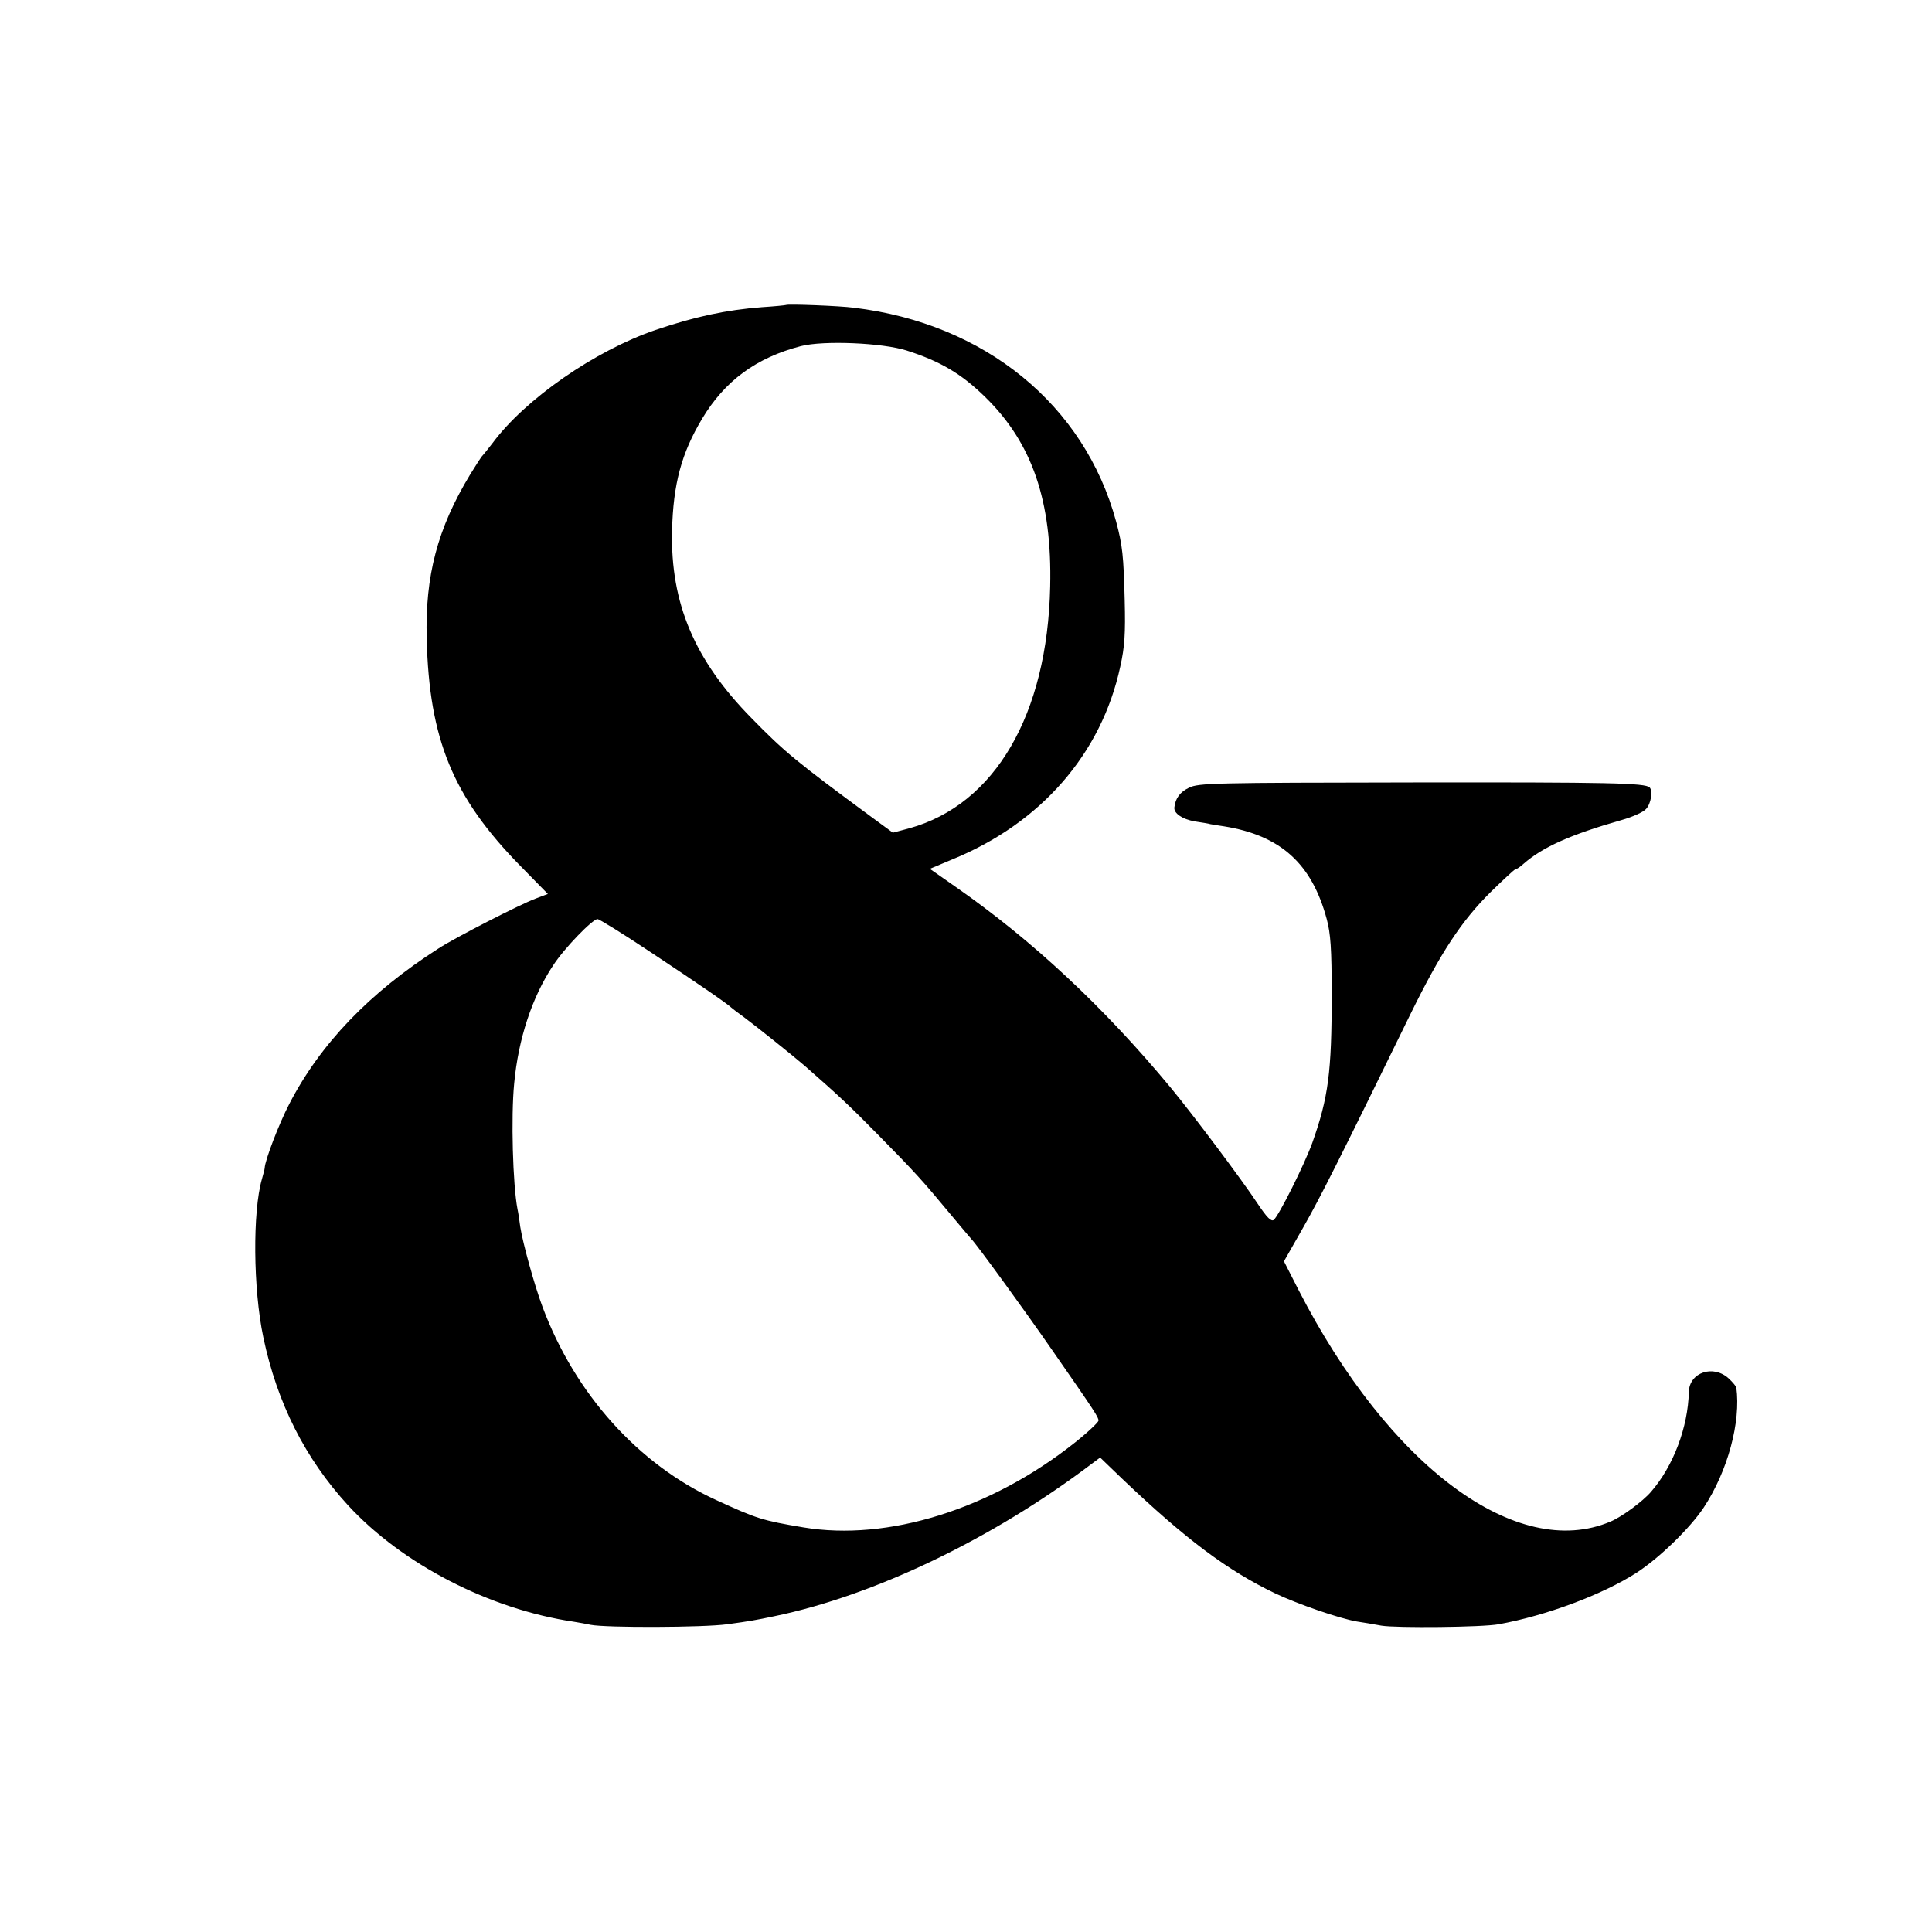 <svg version="1" xmlns="http://www.w3.org/2000/svg" width="933.333" height="933.333" viewBox="0 0 700 700"><path d="M284.8 110.5c-.2.1-4.1.5-8.8.8-12.9 1-24.2 3.4-38.6 8.3-21.9 7.5-47.1 25-58.9 40.9-1.7 2.2-3.3 4.2-3.6 4.5-.4.3-2.4 3.4-4.6 7-11.8 19.5-16.3 36.6-15.7 59.4.9 36.5 9.5 57.4 33.9 82.3l10 10.2-4.5 1.7c-5.4 2-29.1 14.1-35.2 18.1-25 16-42.8 34.6-54 56.3-3.7 7.1-8.8 20.4-8.9 23.2 0 .4-.5 2.2-1 4-3.4 11.7-3.2 39.8.5 57.3 5 23.9 15.2 44 30.7 60.9 19.6 21.3 51.3 37.7 81.9 42.2 1.9.3 4.6.8 6 1.1 5.5 1.1 40.8 1 49.5-.2 8.1-1.1 10.3-1.5 17-2.9 36.3-7.5 79.2-28.1 115-55.2l3.1-2.3 8 7.7c23 21.9 38.1 33.2 55.4 41.5 8.2 3.9 23.3 9.1 29.6 10.2 2.1.3 6.2 1 8.9 1.5 5.3.9 36.6.6 42.5-.5 17.1-3.1 37.6-10.7 50-18.7 8.3-5.4 19.3-16.1 24.3-23.6 8.7-13.2 13.5-31 11.8-43.5-.1-.4-1.3-1.9-2.7-3.2-5.6-5.2-14.3-2.3-14.5 4.8-.3 12.8-5.6 26.9-13.7 36.2-3 3.5-10.6 9.1-14.7 10.8-33.9 14.4-80.2-20-113-83.9l-5.3-10.4 7-12.3c6.3-11.1 12.6-23.6 38.8-77.2 11-22.4 18.5-33.8 29.1-44.3 4.6-4.5 8.6-8.2 8.9-8.2.4 0 1.8-.9 3.1-2.1 6.9-6 16.9-10.5 35.5-15.8 3.9-1.1 7.9-2.9 8.8-4 1.8-1.9 2.5-6.5 1.3-7.8-1.7-1.6-14.2-1.9-85.7-1.8-72.5.1-77.7.2-81.2 1.9-3.3 1.6-4.9 3.8-5.3 7.1-.3 2.2 2.9 4.3 7.3 5.1 2.6.4 5.2.8 5.7 1 .6.1 2.8.5 5 .8 20.5 3.3 31.8 13.5 37.2 33.6 1.4 5.2 1.8 10.6 1.8 27.5 0 28-1.2 37.1-7 53.5-2.9 8-12.1 26.4-14 28-.9.7-2.5-.9-5.7-5.7-6-9.1-24-33-31.7-42.3-24.2-29.2-50.2-53.4-77.9-72.7l-9.3-6.5 8.1-3.4c32.1-13.1 54.1-38.3 60.9-69.9 1.6-7.2 1.9-11.8 1.6-24-.4-16.1-.8-19.9-3.1-28.5-11.5-42.4-47.6-71.8-95-77.5-5.1-.7-24.1-1.4-24.6-1zm43.7 16.5c12.2 3.9 19.8 8.4 28.4 16.8 17.1 16.7 24.3 37.7 23.6 68.7-1 46.4-20 79-51 87.6l-6 1.6-7.5-5.5c-27.4-20.2-31.7-23.7-43.7-36-20.6-20.9-29.4-41.6-28.8-67.9.4-16.9 3.4-28.1 10.9-40.6 8.2-13.7 19.6-22.1 35.8-26.3 8.2-2.1 29.5-1.2 38.3 1.6zm-92.9 217.9c17.7 11.7 28.4 19.1 29.4 20.2.3.3 2.3 1.8 4.5 3.4 4.7 3.5 17.7 13.9 22 17.6 12.2 10.7 16.3 14.5 26.5 24.9 13.6 13.8 16.2 16.7 26 28.5 4.1 4.9 7.7 9.2 8 9.5 1.6 1.5 19.2 25.7 29.1 40 16 23 16.9 24.5 16.9 25.7 0 .6-3.9 4.3-8.7 8.1-30.4 24.1-67.7 35.7-98.2 30.6-15-2.5-17-3.2-31.6-9.9-28.2-12.9-51.1-38.4-62.9-69.9-3-8-7.2-23.3-8.1-29.1-.3-2.3-.7-5.1-1-6.4-1.7-8.8-2.4-33.4-1.2-45.6 1.5-16.1 6.5-31.3 14.1-42.7 4-6.2 14.3-16.8 16.1-16.8.6 0 9.2 5.3 19.1 11.9z"/></svg>